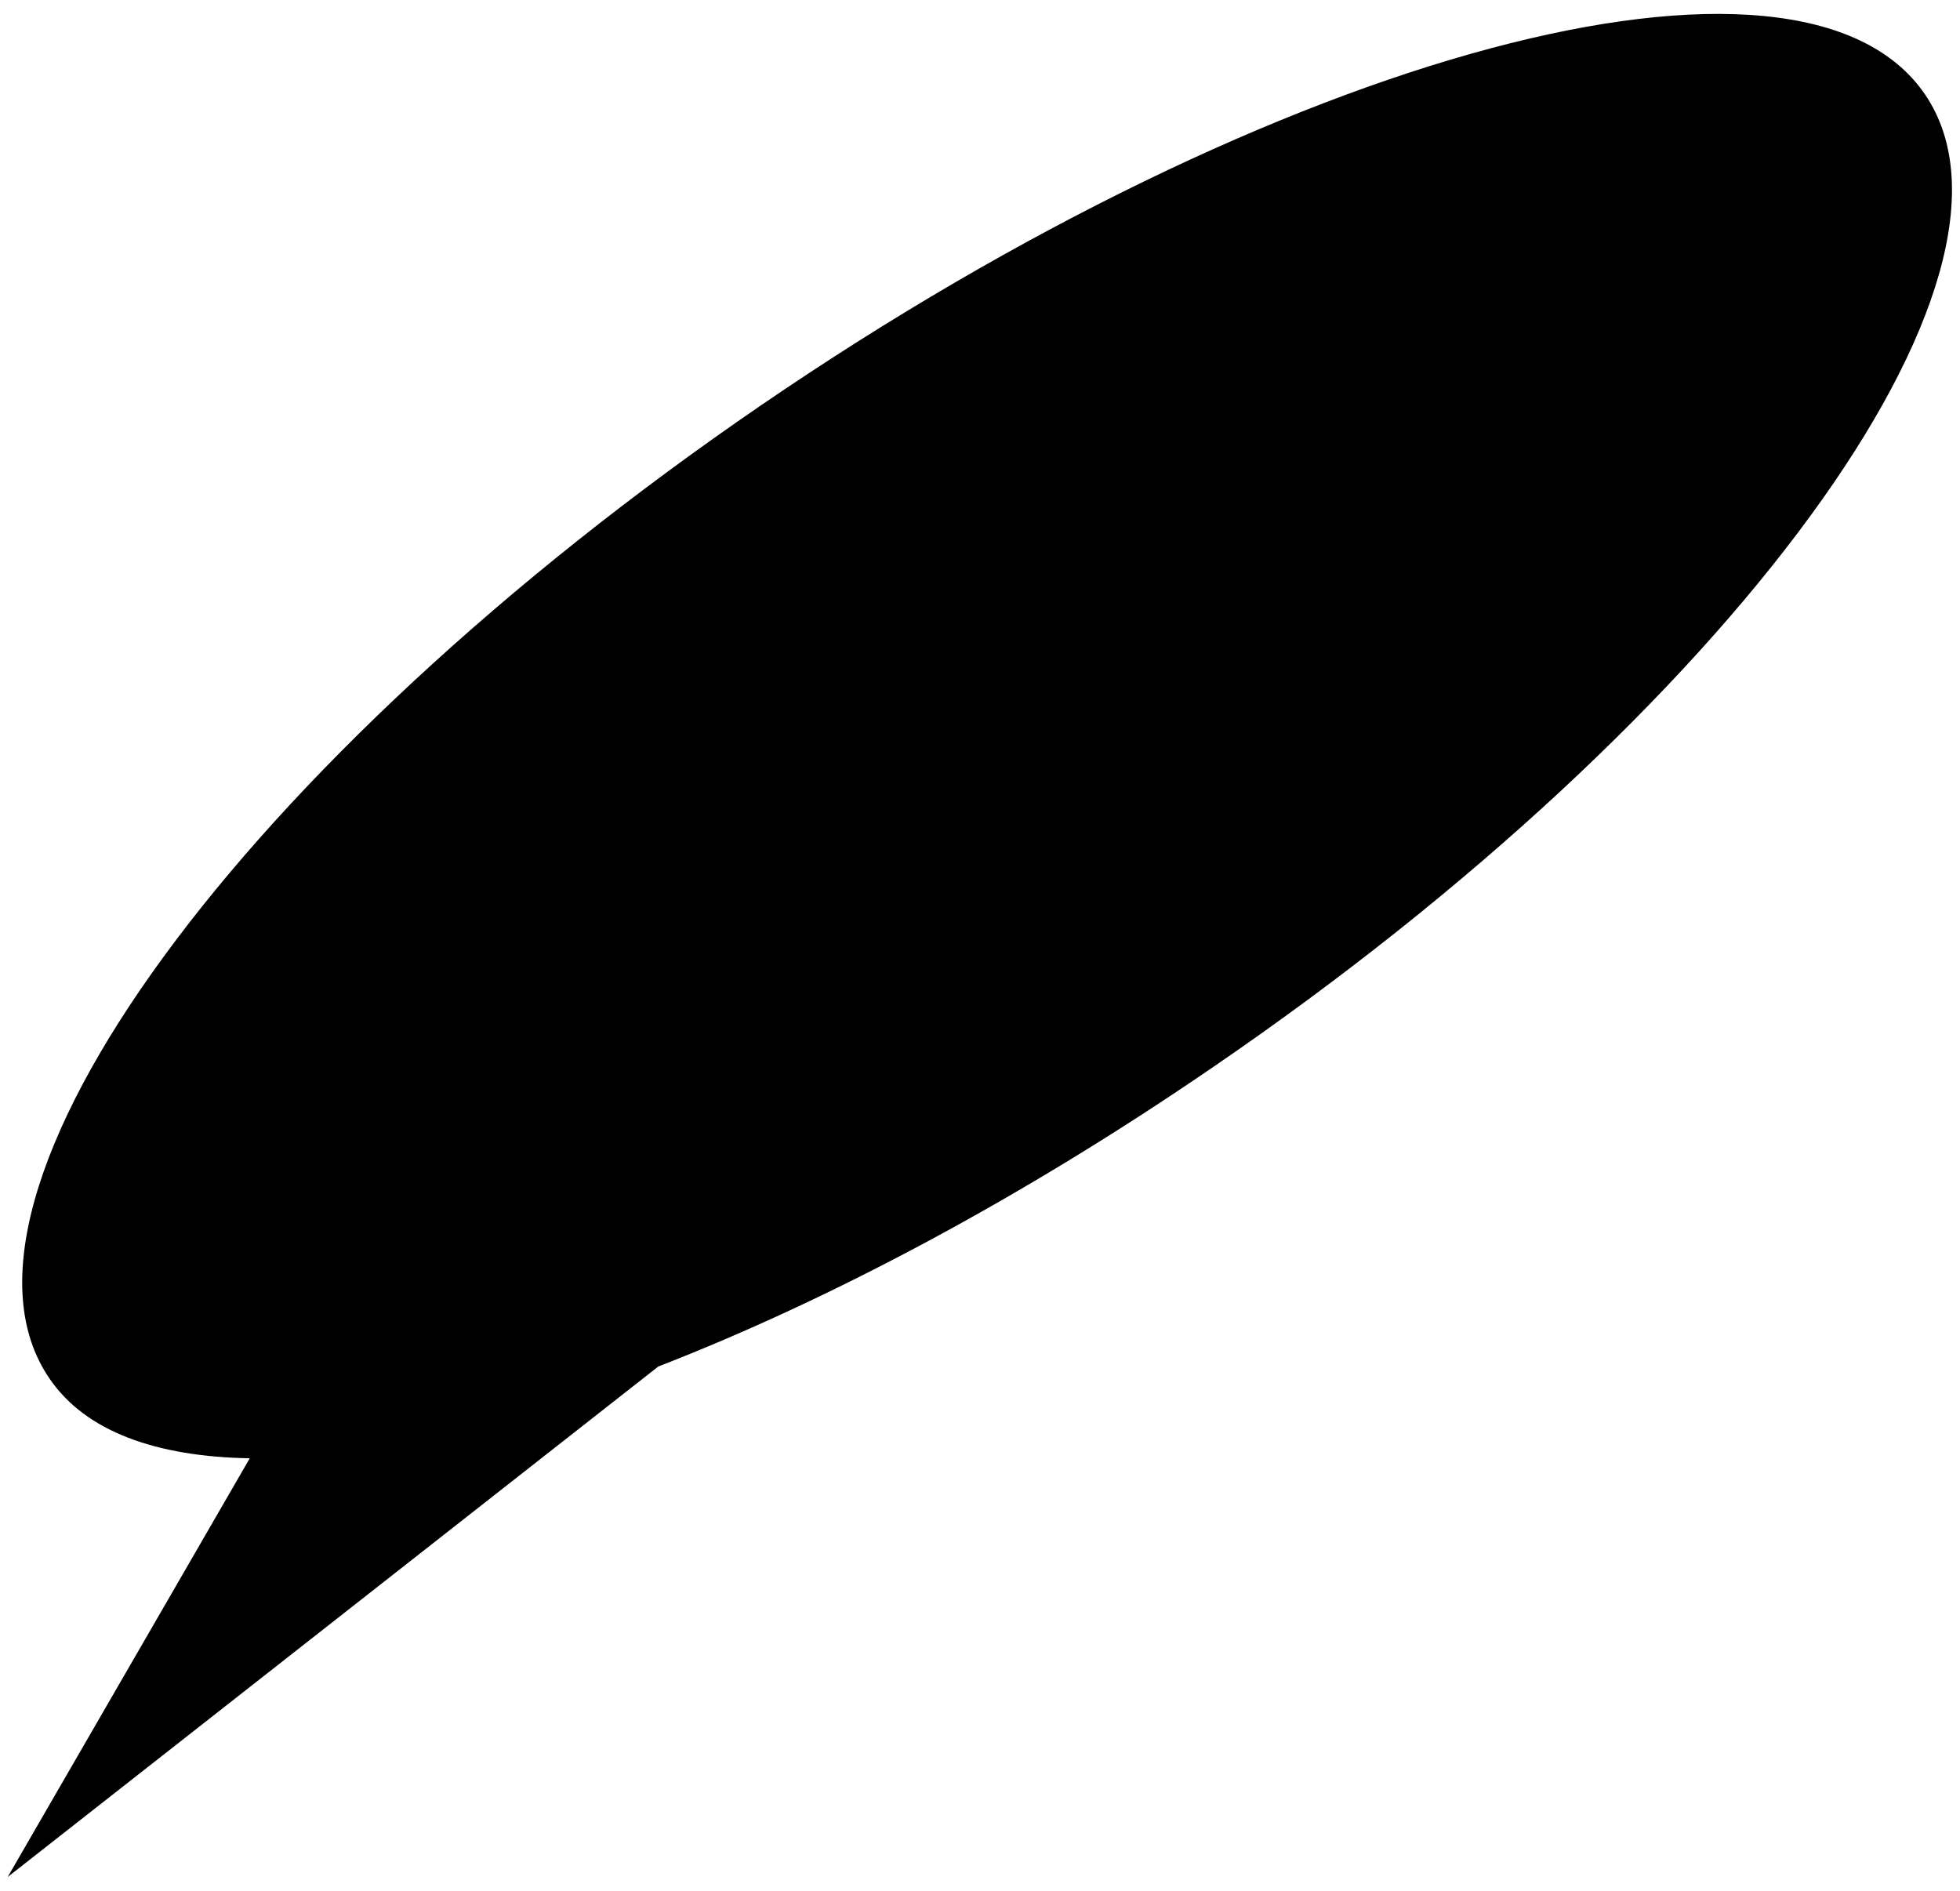<?xml version="1.0" encoding="UTF-8"?>
<svg xmlns="http://www.w3.org/2000/svg" width="425" height="410" viewBox="0 0 425 410" fill="none">
  <g clip-path="url(#clip0_2676_7495)">
    <path d="M417.401 20.458C390.371 -19.174 277.37 11.03 165.067 87.849C52.589 164.843 -16.467 259.296 10.737 298.928C18.584 310.451 33.93 315.863 54.159 316.212L1.669 406.999L142.746 296.309C180.064 281.818 221.567 259.82 263.071 231.362C375.374 154.543 444.431 60.09 417.401 20.458Z" fill="black"></path>
  </g>
  <defs>
    <clipPath id="clip0_2676_7495">
      <rect width="421.661" height="404" fill="white" transform="translate(1.669 3)"></rect>
    </clipPath>
  </defs>
</svg>
